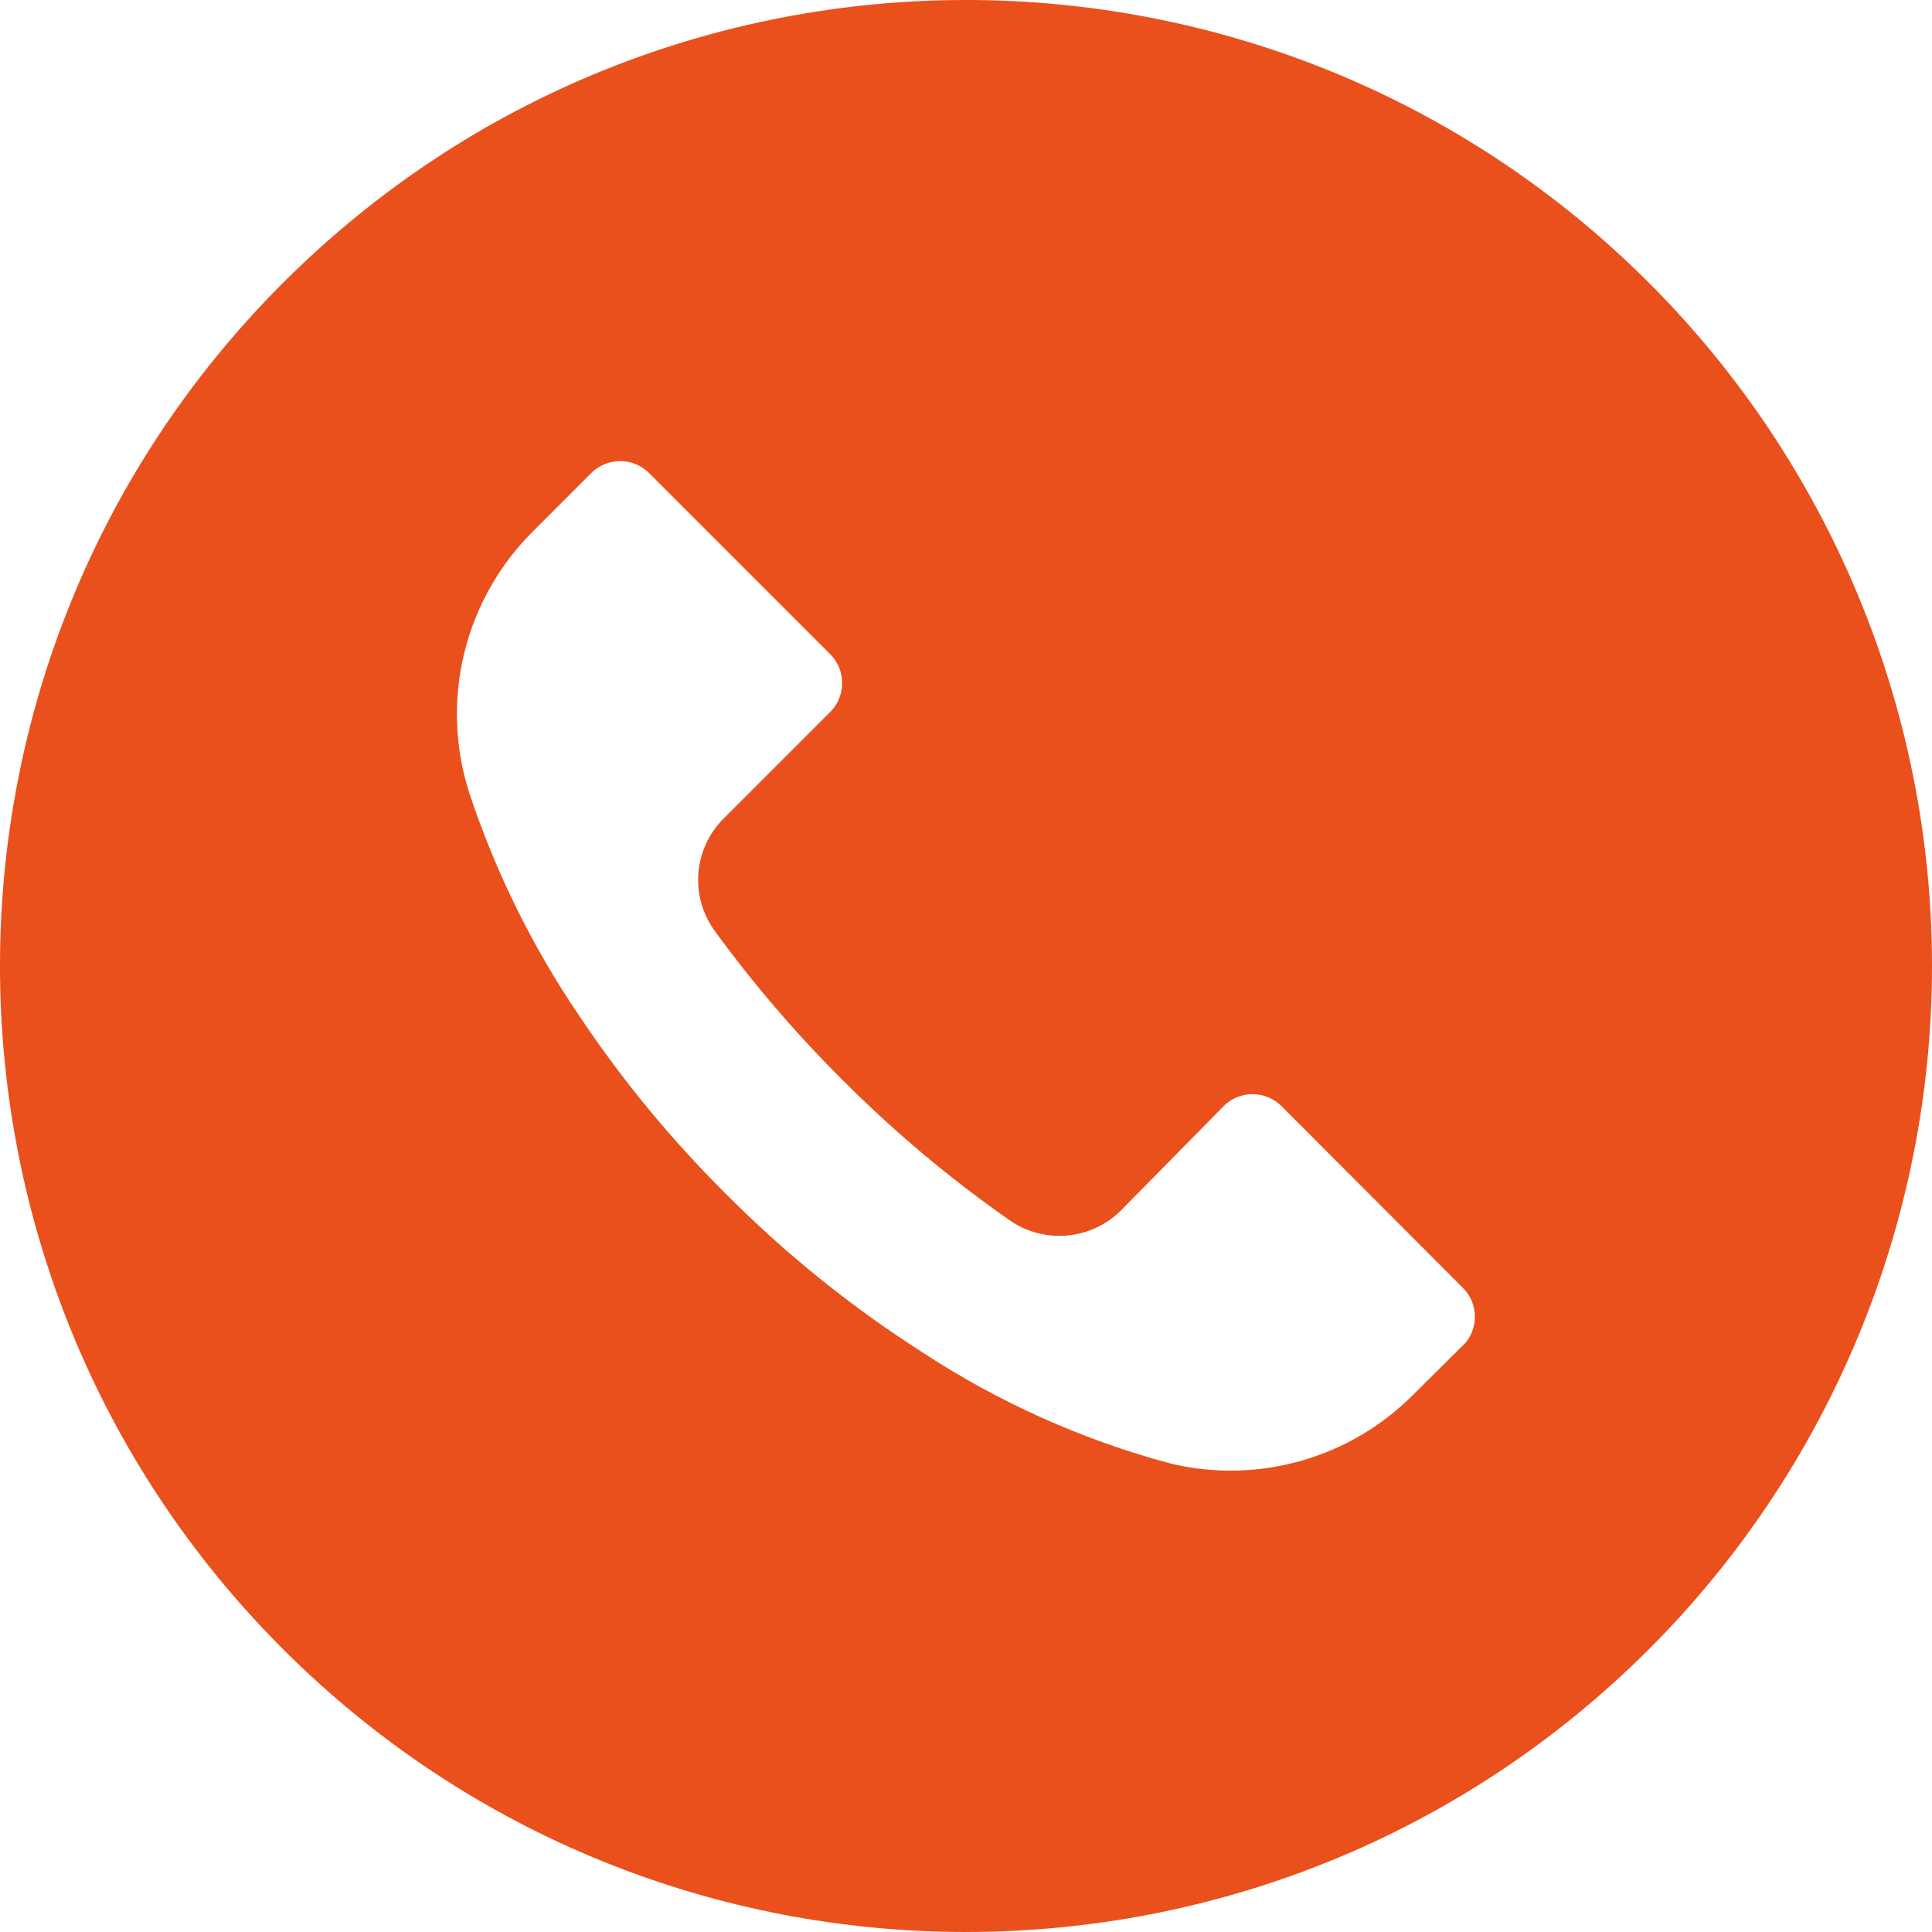 <?xml version="1.0" encoding="UTF-8"?> <svg xmlns="http://www.w3.org/2000/svg" width="176" height="176" viewBox="0 0 176 176" fill="none"><g clip-path="url(#clip0_277_37)"><path d="M150.216 25.765C115.845 -8.596 60.126 -8.588 25.765 25.784C-8.596 60.155 -8.588 115.874 25.784 150.235C60.155 184.596 115.874 184.587 150.235 150.216C158.405 142.043 164.886 132.341 169.306 121.664C173.727 110.986 176.002 99.543 176 87.986C175.998 76.43 173.72 64.987 169.296 54.311C164.872 43.635 158.389 33.935 150.216 25.765ZM133.273 122.583L133.261 122.594V122.565L128.802 126.994C125.967 129.865 122.439 131.957 118.56 133.067C114.68 134.177 110.58 134.267 106.655 133.33C98.614 131.178 90.968 127.751 84.01 123.181C77.546 119.05 71.555 114.22 66.146 108.778C61.17 103.838 56.699 98.414 52.799 92.586C48.534 86.316 45.158 79.485 42.767 72.288C41.424 68.142 41.261 63.705 42.297 59.472C43.333 55.239 45.528 51.378 48.634 48.322L53.855 43.101C55.307 41.643 57.666 41.638 59.124 43.09L59.135 43.101L75.621 59.586C77.079 61.038 77.084 63.397 75.632 64.855L75.621 64.866L65.941 74.546C63.163 77.294 62.814 81.659 65.119 84.813C68.621 89.618 72.495 94.14 76.706 98.336C81.401 103.052 86.506 107.341 91.959 111.155C95.111 113.353 99.383 112.982 102.109 110.275L111.466 100.771C112.918 99.313 115.276 99.307 116.734 100.759L116.746 100.771L133.261 117.315C134.719 118.766 134.724 121.125 133.273 122.583Z" fill="#E9501C"></path></g><defs><clipPath id="clip0_277_37"><rect width="176" height="176" fill="white"></rect></clipPath></defs></svg> 